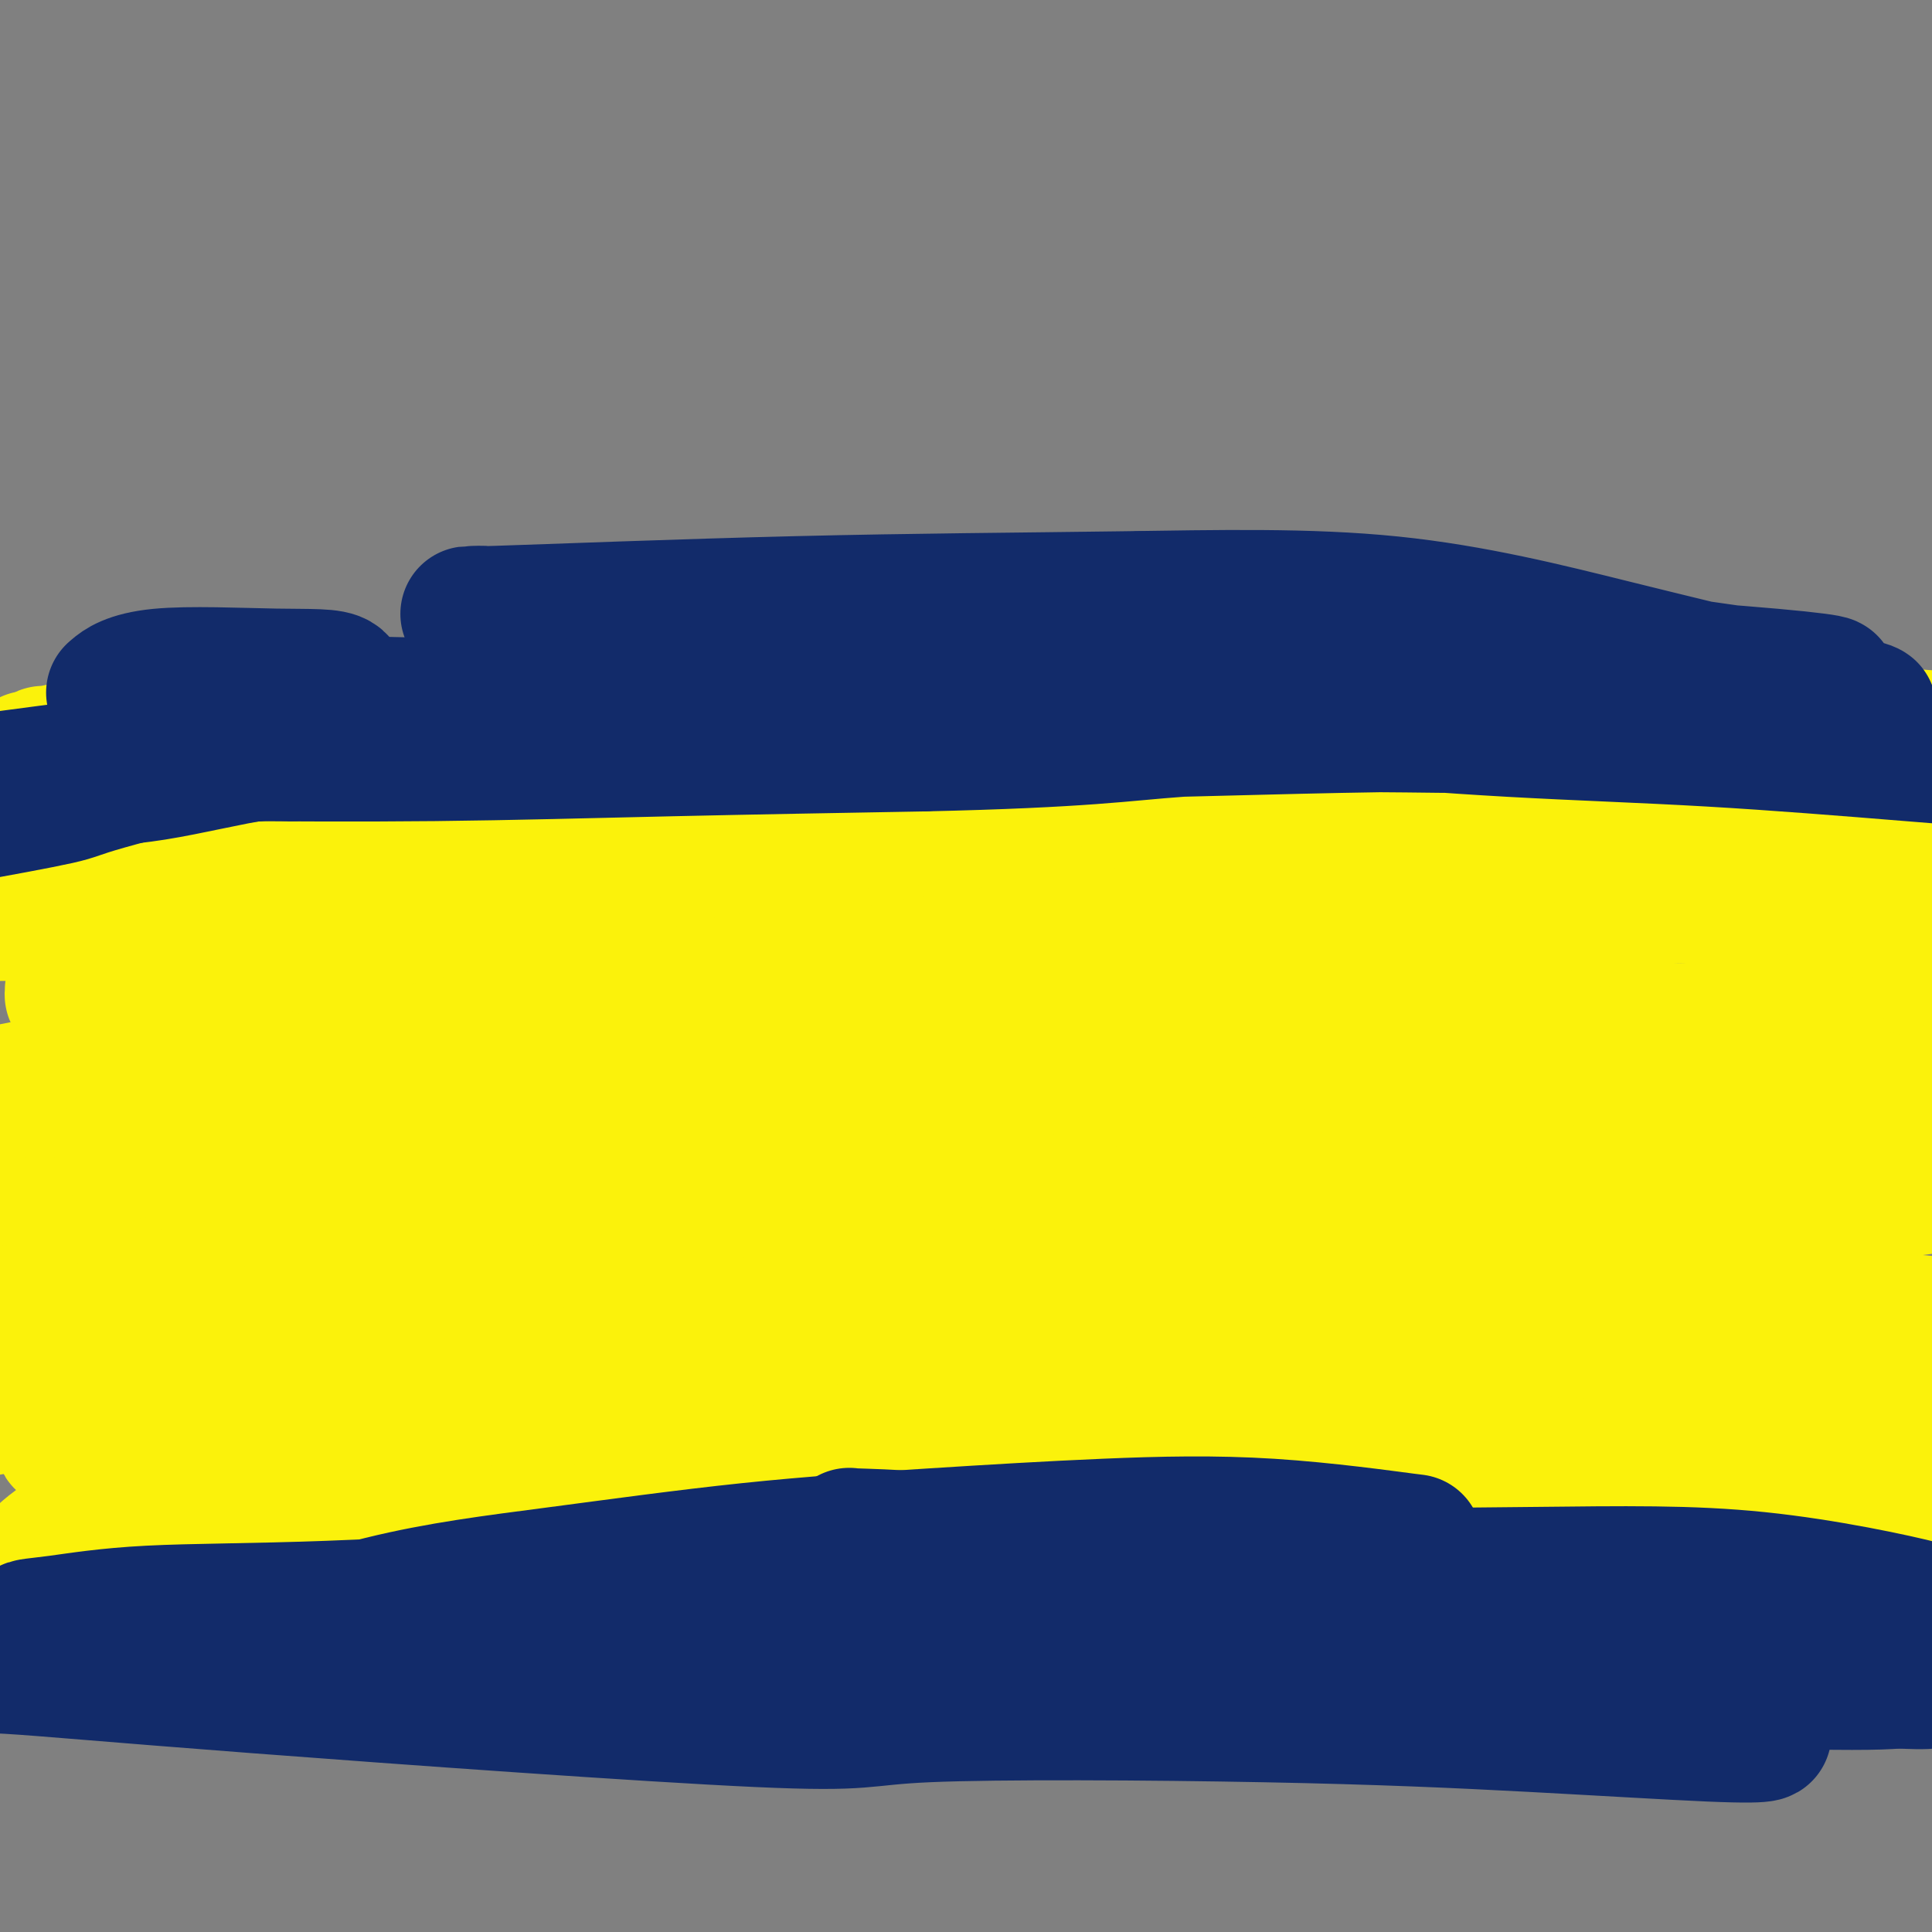 <svg viewBox='0 0 400 400' version='1.1' xmlns='http://www.w3.org/2000/svg' xmlns:xlink='http://www.w3.org/1999/xlink'><rect x="0" y="0" width="400" height="400" fill="#808080" stroke="none"/><g fill='none' stroke='#FBF20B' stroke-width='28' stroke-linecap='round' stroke-linejoin='round'><path d='M22,208c-0.784,0.190 -1.567,0.381 2,0c3.567,-0.381 11.486,-1.333 30,-2c18.514,-0.667 47.623,-1.050 70,-1c22.377,0.050 38.023,0.532 55,1c16.977,0.468 35.285,0.920 52,2c16.715,1.080 31.838,2.787 46,5c14.162,2.213 27.363,4.932 38,7c10.637,2.068 18.710,3.483 22,4c3.290,0.517 1.795,0.135 1,0c-0.795,-0.135 -0.892,-0.021 -5,0c-4.108,0.021 -12.228,-0.049 -33,0c-20.772,0.049 -54.195,0.217 -81,1c-26.805,0.783 -46.992,2.182 -71,4c-24.008,1.818 -51.837,4.054 -76,7c-24.163,2.946 -44.659,6.601 -58,9c-13.341,2.399 -19.526,3.543 -22,4c-2.474,0.457 -1.237,0.229 0,0'/><path d='M55,249c-3.968,0.221 -7.936,0.441 10,-4c17.936,-4.441 57.776,-13.545 85,-19c27.224,-5.455 41.832,-7.262 57,-9c15.168,-1.738 30.895,-3.405 49,-4c18.105,-0.595 38.589,-0.116 48,0c9.411,0.116 7.751,-0.132 20,0c12.249,0.132 38.407,0.644 50,1c11.593,0.356 8.620,0.555 11,1c2.380,0.445 10.114,1.135 14,2c3.886,0.865 3.924,1.906 4,2c0.076,0.094 0.192,-0.759 0,-1c-0.192,-0.241 -0.690,0.132 -1,0c-0.310,-0.132 -0.431,-0.767 -1,-1c-0.569,-0.233 -1.584,-0.064 -2,0c-0.416,0.064 -0.232,0.023 -2,0c-1.768,-0.023 -5.489,-0.029 -8,0c-2.511,0.029 -3.813,0.094 -20,2c-16.187,1.906 -47.260,5.654 -60,7c-12.740,1.346 -7.147,0.291 -26,4c-18.853,3.709 -62.152,12.182 -83,16c-20.848,3.818 -19.244,2.982 -30,4c-10.756,1.018 -33.873,3.892 -59,7c-25.127,3.108 -52.265,6.452 -65,8c-12.735,1.548 -11.067,1.299 -15,2c-3.933,0.701 -13.466,2.350 -23,4'/><path d='M8,271c-33.867,4.582 -22.535,3.536 -17,3c5.535,-0.536 5.274,-0.562 2,0c-3.274,0.562 -9.560,1.711 10,-1c19.560,-2.711 64.966,-9.283 84,-12c19.034,-2.717 11.695,-1.578 35,-4c23.305,-2.422 77.255,-8.405 108,-12c30.745,-3.595 38.286,-4.802 58,-6c19.714,-1.198 51.601,-2.388 66,-3c14.399,-0.612 11.312,-0.648 14,-1c2.688,-0.352 11.153,-1.020 14,-1c2.847,0.020 0.077,0.730 -1,1c-1.077,0.270 -0.462,0.101 -1,0c-0.538,-0.101 -2.229,-0.134 -8,0c-5.771,0.134 -15.620,0.436 -36,2c-20.380,1.564 -51.289,4.392 -78,7c-26.711,2.608 -49.224,4.997 -74,9c-24.776,4.003 -51.815,9.619 -75,15c-23.185,5.381 -42.515,10.527 -58,15c-15.485,4.473 -27.123,8.272 -33,11c-5.877,2.728 -5.993,4.386 -4,5c1.993,0.614 6.095,0.184 6,0c-0.095,-0.184 -4.386,-0.121 20,0c24.386,0.121 77.450,0.302 103,0c25.550,-0.302 23.586,-1.086 38,-2c14.414,-0.914 45.207,-1.957 76,-3'/><path d='M257,294c29.757,-0.931 47.151,-0.758 65,0c17.849,0.758 36.154,2.101 51,3c14.846,0.899 26.233,1.353 31,2c4.767,0.647 2.914,1.488 5,2c2.086,0.512 8.111,0.695 -5,0c-13.111,-0.695 -45.359,-2.267 -73,-3c-27.641,-0.733 -50.675,-0.627 -75,0c-24.325,0.627 -49.942,1.776 -75,3c-25.058,1.224 -49.559,2.523 -72,4c-22.441,1.477 -42.823,3.132 -58,5c-15.177,1.868 -25.151,3.950 -30,5c-4.849,1.050 -4.574,1.069 -4,1c0.574,-0.069 1.448,-0.227 10,-2c8.552,-1.773 24.784,-5.161 49,-9c24.216,-3.839 56.416,-8.128 87,-12c30.584,-3.872 59.552,-7.327 89,-10c29.448,-2.673 59.375,-4.564 83,-5c23.625,-0.436 40.948,0.584 58,1c17.052,0.416 33.833,0.227 42,0c8.167,-0.227 7.719,-0.492 6,-1c-1.719,-0.508 -4.709,-1.258 -2,-1c2.709,0.258 11.118,1.523 -7,0c-18.118,-1.523 -62.763,-5.833 -85,-8c-22.237,-2.167 -22.068,-2.191 -38,-2c-15.932,0.191 -47.966,0.595 -80,1'/><path d='M229,268c-28.485,1.319 -59.698,4.116 -87,6c-27.302,1.884 -50.695,2.854 -72,5c-21.305,2.146 -40.523,5.469 -53,8c-12.477,2.531 -18.213,4.271 -27,6c-8.787,1.729 -20.625,3.446 -1,0c19.625,-3.446 70.714,-12.054 95,-16c24.286,-3.946 21.769,-3.228 40,-4c18.231,-0.772 57.210,-3.033 92,-4c34.790,-0.967 65.391,-0.639 90,0c24.609,0.639 43.225,1.590 59,3c15.775,1.410 28.708,3.280 36,4c7.292,0.720 8.942,0.291 8,0c-0.942,-0.291 -4.477,-0.443 -8,-1c-3.523,-0.557 -7.035,-1.517 -21,-3c-13.965,-1.483 -38.384,-3.487 -65,-5c-26.616,-1.513 -55.431,-2.533 -84,-2c-28.569,0.533 -56.893,2.621 -85,5c-28.107,2.379 -55.999,5.049 -80,7c-24.001,1.951 -44.112,3.184 -57,4c-12.888,0.816 -18.553,1.215 -21,2c-2.447,0.785 -1.678,1.955 -1,2c0.678,0.045 1.264,-1.036 1,-2c-0.264,-0.964 -1.377,-1.811 22,-6c23.377,-4.189 71.245,-11.721 110,-16c38.755,-4.279 68.395,-5.306 86,-6c17.605,-0.694 23.173,-1.055 39,-2c15.827,-0.945 41.914,-2.472 68,-4'/><path d='M313,249c37.956,-2.448 36.347,-2.566 46,-3c9.653,-0.434 30.567,-1.182 38,-2c7.433,-0.818 1.384,-1.705 -2,-2c-3.384,-0.295 -4.102,0.003 -1,0c3.102,-0.003 10.025,-0.308 -2,-1c-12.025,-0.692 -42.999,-1.773 -66,-3c-23.001,-1.227 -38.028,-2.600 -55,-3c-16.972,-0.400 -35.889,0.175 -51,1c-15.111,0.825 -26.418,1.902 -35,2c-8.582,0.098 -14.440,-0.782 -15,-1c-0.560,-0.218 4.178,0.225 6,0c1.822,-0.225 0.727,-1.120 3,-2c2.273,-0.880 7.913,-1.746 29,-3c21.087,-1.254 57.620,-2.895 86,-3c28.380,-0.105 48.607,1.328 85,2c36.393,0.672 88.950,0.583 5,0c-83.950,-0.583 -304.409,-1.662 -387,-2c-82.591,-0.338 -27.313,0.063 -7,0c20.313,-0.063 5.661,-0.589 1,-1c-4.661,-0.411 0.670,-0.705 6,-1'/><path d='M-3,227c5.465,-1.197 15.629,-3.190 35,-7c19.371,-3.810 47.949,-9.438 73,-13c25.051,-3.562 46.574,-5.058 69,-7c22.426,-1.942 45.755,-4.329 64,-6c18.245,-1.671 31.406,-2.627 41,-3c9.594,-0.373 15.621,-0.163 18,0c2.379,0.163 1.110,0.280 -3,0c-4.110,-0.280 -11.062,-0.957 -31,-2c-19.938,-1.043 -52.864,-2.452 -80,-3c-27.136,-0.548 -48.482,-0.233 -71,0c-22.518,0.233 -46.207,0.386 -65,1c-18.793,0.614 -32.691,1.689 -42,2c-9.309,0.311 -14.030,-0.144 -16,0c-1.970,0.144 -1.189,0.885 -1,1c0.189,0.115 -0.214,-0.396 4,-1c4.214,-0.604 13.044,-1.300 34,-3c20.956,-1.700 54.039,-4.405 83,-6c28.961,-1.595 53.799,-2.080 82,-2c28.201,0.080 59.764,0.723 86,2c26.236,1.277 47.143,3.186 67,5c19.857,1.814 38.663,3.533 54,5c15.337,1.467 27.204,2.682 32,3c4.796,0.318 2.522,-0.261 6,0c3.478,0.261 12.708,1.360 -1,-1c-13.708,-2.360 -50.354,-8.180 -87,-14'/><path d='M348,178c-30.184,-4.202 -61.644,-7.207 -92,-8c-30.356,-0.793 -59.608,0.625 -86,2c-26.392,1.375 -49.924,2.708 -67,4c-17.076,1.292 -27.695,2.544 -29,3c-1.305,0.456 6.703,0.116 2,0c-4.703,-0.116 -22.117,-0.010 28,-1c50.117,-0.990 167.765,-3.077 229,-3c61.235,0.077 66.058,2.319 73,3c6.942,0.681 16.003,-0.198 30,0c13.997,0.198 32.928,1.471 40,2c7.072,0.529 2.283,0.312 -1,0c-3.283,-0.312 -5.062,-0.720 -18,0c-12.938,0.720 -37.035,2.567 -66,3c-28.965,0.433 -62.797,-0.549 -95,-1c-32.203,-0.451 -62.776,-0.370 -92,1c-29.224,1.370 -57.098,4.028 -81,6c-23.902,1.972 -43.832,3.258 -61,5c-17.168,1.742 -31.573,3.939 -39,6c-7.427,2.061 -7.875,3.987 -8,5c-0.125,1.013 0.073,1.114 0,1c-0.073,-0.114 -0.416,-0.444 3,-1c3.416,-0.556 10.592,-1.337 29,-3c18.408,-1.663 48.047,-4.209 76,-7c27.953,-2.791 54.218,-5.828 81,-8c26.782,-2.172 54.081,-3.478 76,-4c21.919,-0.522 38.460,-0.261 55,0'/><path d='M335,183c27.059,-0.330 29.208,0.845 31,1c1.792,0.155 3.228,-0.711 4,-1c0.772,-0.289 0.879,0.000 -6,0c-6.879,-0.000 -20.744,-0.290 -31,0c-10.256,0.290 -16.904,1.160 -30,1c-13.096,-0.160 -32.640,-1.351 -74,5c-41.360,6.351 -104.537,20.245 -139,28c-34.463,7.755 -40.213,9.370 -47,12c-6.787,2.630 -14.610,6.276 -17,8c-2.390,1.724 0.655,1.525 3,1c2.345,-0.525 3.991,-1.378 17,-3c13.009,-1.622 37.382,-4.015 69,-7c31.618,-2.985 70.483,-6.562 102,-9c31.517,-2.438 55.688,-3.737 81,-4c25.312,-0.263 51.767,0.510 73,1c21.233,0.490 37.245,0.698 44,1c6.755,0.302 4.252,0.699 1,1c-3.252,0.301 -7.253,0.505 -9,0c-1.747,-0.505 -1.238,-1.718 -33,-1c-31.762,0.718 -95.794,3.366 -125,5c-29.206,1.634 -23.585,2.253 -37,5c-13.415,2.747 -45.865,7.622 -73,12c-27.135,4.378 -48.953,8.259 -62,10c-13.047,1.741 -17.322,1.343 -19,1c-1.678,-0.343 -0.760,-0.631 4,-2c4.760,-1.369 13.360,-3.820 36,-8c22.640,-4.180 59.320,-10.090 96,-16'/><path d='M194,224c37.409,-5.672 62.931,-6.852 88,-7c25.069,-0.148 49.686,0.737 72,3c22.314,2.263 42.324,5.905 52,8c9.676,2.095 9.017,2.644 7,3c-2.017,0.356 -5.391,0.519 -11,1c-5.609,0.481 -13.453,1.281 -37,4c-23.547,2.719 -62.798,7.359 -98,14c-35.202,6.641 -66.357,15.285 -97,23c-30.643,7.715 -60.775,14.500 -86,21c-25.225,6.500 -45.544,12.714 -58,18c-12.456,5.286 -17.049,9.645 -19,12c-1.951,2.355 -1.262,2.706 2,3c3.262,0.294 9.096,0.532 16,0c6.904,-0.532 14.880,-1.835 40,-5c25.120,-3.165 67.386,-8.194 106,-12c38.614,-3.806 73.576,-6.389 107,-7c33.424,-0.611 65.310,0.752 91,3c25.690,2.248 45.184,5.382 53,7c7.816,1.618 3.954,1.721 8,2c4.046,0.279 16.002,0.734 -9,-2c-25.002,-2.734 -86.960,-8.658 -129,-11c-42.040,-2.342 -64.163,-1.104 -92,2c-27.837,3.104 -61.390,8.072 -87,11c-25.610,2.928 -43.277,3.816 -58,6c-14.723,2.184 -26.502,5.665 -30,7c-3.498,1.335 1.286,0.524 4,0c2.714,-0.524 3.357,-0.762 4,-1'/><path d='M33,327c6.024,-0.567 17.085,-1.485 36,-4c18.915,-2.515 45.686,-6.627 92,-8c46.314,-1.373 112.171,-0.007 143,1c30.829,1.007 26.629,1.655 41,4c14.371,2.345 47.315,6.387 64,9c16.685,2.613 17.113,3.797 17,4c-0.113,0.203 -0.768,-0.576 -8,-1c-7.232,-0.424 -21.043,-0.495 -47,-2c-25.957,-1.505 -64.062,-4.445 -97,-6c-32.938,-1.555 -60.711,-1.724 -88,-1c-27.289,0.724 -54.094,2.343 -77,3c-22.906,0.657 -41.912,0.354 -57,1c-15.088,0.646 -26.259,2.243 -32,3c-5.741,0.757 -6.051,0.675 -5,0c1.051,-0.675 3.465,-1.942 9,-3c5.535,-1.058 14.193,-1.905 38,-4c23.807,-2.095 62.764,-5.438 99,-7c36.236,-1.562 69.751,-1.345 103,0c33.249,1.345 66.234,3.816 92,7c25.766,3.184 44.315,7.080 54,9c9.685,1.920 10.505,1.865 11,2c0.495,0.135 0.664,0.461 -2,0c-2.664,-0.461 -8.161,-1.709 -26,-4c-17.839,-2.291 -48.019,-5.624 -80,-8c-31.981,-2.376 -65.764,-3.793 -97,-4c-31.236,-0.207 -59.925,0.798 -84,1c-24.075,0.202 -43.538,-0.399 -63,-1'/><path d='M69,318c-46.997,-1.556 -42.488,-3.445 -40,-5c2.488,-1.555 2.956,-2.777 0,-3c-2.956,-0.223 -9.337,0.552 15,-6c24.337,-6.552 79.392,-20.430 99,-26c19.608,-5.570 3.767,-2.833 51,-8c47.233,-5.167 157.538,-18.237 202,-24c44.462,-5.763 23.079,-4.219 14,-6c-9.079,-1.781 -5.854,-6.889 -5,-9c0.854,-2.111 -0.663,-1.227 -7,-2c-6.337,-0.773 -17.496,-3.205 -38,-6c-20.504,-2.795 -50.355,-5.954 -76,-7c-25.645,-1.046 -47.084,0.022 -71,2c-23.916,1.978 -50.309,4.868 -75,7c-24.691,2.132 -47.679,3.507 -61,4c-13.321,0.493 -16.974,0.104 -17,-1c-0.026,-1.104 3.574,-2.923 5,-4c1.426,-1.077 0.679,-1.414 30,-7c29.321,-5.586 88.709,-16.423 128,-22c39.291,-5.577 58.486,-5.895 81,-7c22.514,-1.105 48.348,-2.996 61,-4c12.652,-1.004 12.121,-1.121 13,-2c0.879,-0.879 3.167,-2.521 2,-4c-1.167,-1.479 -5.791,-2.797 -14,-4c-8.209,-1.203 -20.005,-2.292 -47,-5c-26.995,-2.708 -69.191,-7.037 -104,-8c-34.809,-0.963 -62.231,1.439 -89,4c-26.769,2.561 -52.884,5.280 -79,8'/><path d='M47,173c-33.244,2.756 -32.356,3.644 -32,4c0.356,0.356 0.178,0.178 0,0'/><path d='M313,176c0.068,-0.459 0.137,-0.918 4,-3c3.863,-2.082 11.521,-5.787 19,-8c7.479,-2.213 14.779,-2.933 21,-4c6.221,-1.067 11.363,-2.480 14,-3c2.637,-0.520 2.768,-0.146 3,0c0.232,0.146 0.565,0.064 1,0c0.435,-0.064 0.973,-0.112 2,0c1.027,0.112 2.545,0.383 4,1c1.455,0.617 2.848,1.581 5,2c2.152,0.419 5.063,0.294 7,1c1.937,0.706 2.900,2.242 4,3c1.100,0.758 2.338,0.739 3,1c0.662,0.261 0.749,0.802 1,1c0.251,0.198 0.665,0.053 1,0c0.335,-0.053 0.590,-0.014 1,0c0.410,0.014 0.974,0.004 1,0c0.026,-0.004 -0.487,-0.002 -1,0'/><path d='M403,167c4.667,1.414 0.334,0.450 -2,0c-2.334,-0.450 -2.668,-0.387 -7,-1c-4.332,-0.613 -12.663,-1.901 -19,-3c-6.337,-1.099 -10.682,-2.007 -16,-3c-5.318,-0.993 -11.609,-2.070 -21,-4c-9.391,-1.930 -21.882,-4.713 -29,-6c-7.118,-1.287 -8.864,-1.078 -12,-1c-3.136,0.078 -7.663,0.025 -10,0c-2.337,-0.025 -2.485,-0.021 -4,0c-1.515,0.021 -4.399,0.060 -7,0c-2.601,-0.060 -4.920,-0.220 -7,0c-2.080,0.220 -3.923,0.821 -6,1c-2.077,0.179 -4.389,-0.063 -7,0c-2.611,0.063 -5.523,0.430 -8,1c-2.477,0.570 -4.521,1.342 -7,2c-2.479,0.658 -5.393,1.203 -8,2c-2.607,0.797 -4.907,1.848 -7,3c-2.093,1.152 -3.978,2.406 -6,3c-2.022,0.594 -4.182,0.527 -6,1c-1.818,0.473 -3.293,1.485 -5,2c-1.707,0.515 -3.645,0.533 -5,1c-1.355,0.467 -2.126,1.383 -4,2c-1.874,0.617 -4.851,0.935 -6,1c-1.149,0.065 -0.471,-0.124 -1,0c-0.529,0.124 -2.264,0.562 -4,1'/><path d='M189,169c-9.564,2.774 -3.973,0.708 -3,0c0.973,-0.708 -2.670,-0.057 -5,0c-2.330,0.057 -3.346,-0.478 -6,-1c-2.654,-0.522 -6.946,-1.030 -11,-1c-4.054,0.030 -7.872,0.596 -15,2c-7.128,1.404 -17.568,3.644 -23,5c-5.432,1.356 -5.857,1.827 -7,2c-1.143,0.173 -3.004,0.049 -4,0c-0.996,-0.049 -1.126,-0.024 -2,0c-0.874,0.024 -2.493,0.048 -5,0c-2.507,-0.048 -5.902,-0.167 -10,0c-4.098,0.167 -8.900,0.619 -13,1c-4.100,0.381 -7.497,0.691 -10,1c-2.503,0.309 -4.112,0.615 -6,1c-1.888,0.385 -4.055,0.847 -5,1c-0.945,0.153 -0.668,-0.003 -1,0c-0.332,0.003 -1.271,0.166 -2,0c-0.729,-0.166 -1.247,-0.660 -3,-1c-1.753,-0.340 -4.742,-0.526 -8,-1c-3.258,-0.474 -6.784,-1.237 -10,-2c-3.216,-0.763 -6.123,-1.525 -8,-2c-1.877,-0.475 -2.724,-0.663 -4,-1c-1.276,-0.337 -2.981,-0.822 -4,-1c-1.019,-0.178 -1.351,-0.048 -2,0c-0.649,0.048 -1.614,0.014 -2,0c-0.386,-0.014 -0.193,-0.007 0,0'/><path d='M20,172c-7.067,-1.244 -2.733,-0.356 -1,0c1.733,0.356 0.867,0.178 0,0'/><path d='M6,158c-0.054,-0.455 -0.108,-0.909 0,-1c0.108,-0.091 0.377,0.183 1,0c0.623,-0.183 1.600,-0.821 2,-1c0.400,-0.179 0.223,0.102 1,0c0.777,-0.102 2.509,-0.587 5,-1c2.491,-0.413 5.742,-0.756 8,-1c2.258,-0.244 3.521,-0.391 6,-1c2.479,-0.609 6.172,-1.681 10,-2c3.828,-0.319 7.791,0.115 11,0c3.209,-0.115 5.665,-0.777 9,-1c3.335,-0.223 7.549,-0.005 11,0c3.451,0.005 6.137,-0.201 9,0c2.863,0.201 5.902,0.810 9,1c3.098,0.190 6.256,-0.039 9,0c2.744,0.039 5.075,0.347 8,1c2.925,0.653 6.442,1.651 10,2c3.558,0.349 7.155,0.049 11,0c3.845,-0.049 7.938,0.152 12,0c4.062,-0.152 8.094,-0.656 12,-1c3.906,-0.344 7.688,-0.527 11,-1c3.312,-0.473 6.156,-1.237 9,-2'/><path d='M170,150c9.926,-0.504 7.241,0.235 8,0c0.759,-0.235 4.962,-1.444 8,-2c3.038,-0.556 4.911,-0.459 8,-1c3.089,-0.541 7.392,-1.721 9,-2c1.608,-0.279 0.519,0.342 5,0c4.481,-0.342 14.533,-1.646 19,-2c4.467,-0.354 3.350,0.241 5,0c1.650,-0.241 6.067,-1.318 8,-2c1.933,-0.682 1.382,-0.967 2,-1c0.618,-0.033 2.405,0.188 4,0c1.595,-0.188 3.000,-0.784 5,-1c2.000,-0.216 4.596,-0.054 7,0c2.404,0.054 4.616,-0.002 9,0c4.384,0.002 10.941,0.062 15,0c4.059,-0.062 5.621,-0.245 8,0c2.379,0.245 5.576,0.917 7,1c1.424,0.083 1.074,-0.423 5,0c3.926,0.423 12.129,1.774 19,3c6.871,1.226 12.412,2.327 16,3c3.588,0.673 5.223,0.919 8,1c2.777,0.081 6.695,-0.005 16,1c9.305,1.005 23.997,3.099 31,4c7.003,0.901 6.319,0.609 11,1c4.681,0.391 14.729,1.466 23,1c8.271,-0.466 14.765,-2.472 19,-4c4.235,-1.528 6.210,-2.580 7,-3c0.790,-0.420 0.395,-0.210 0,0'/></g>
<g fill='none' stroke='#122B6A' stroke-width='28' stroke-linecap='round' stroke-linejoin='round'><path d='M29,143c10.348,0.740 20.697,1.481 30,2c9.303,0.519 17.561,0.818 27,1c9.439,0.182 20.057,0.249 31,0c10.943,-0.249 22.209,-0.814 35,-1c12.791,-0.186 27.106,0.007 40,-1c12.894,-1.007 24.369,-3.212 34,-4c9.631,-0.788 17.420,-0.158 24,0c6.580,0.158 11.952,-0.157 15,0c3.048,0.157 3.772,0.785 4,1c0.228,0.215 -0.040,0.018 -2,0c-1.960,-0.018 -5.611,0.144 -12,1c-6.389,0.856 -15.515,2.407 -35,4c-19.485,1.593 -49.330,3.228 -64,4c-14.670,0.772 -14.164,0.682 -23,1c-8.836,0.318 -27.014,1.044 -42,2c-14.986,0.956 -26.780,2.143 -37,3c-10.220,0.857 -18.867,1.385 -26,2c-7.133,0.615 -12.752,1.319 -18,2c-5.248,0.681 -10.124,1.341 -15,2'/><path d='M-5,162c-42.377,3.476 -11.319,1.665 0,1c11.319,-0.665 2.900,-0.185 0,0c-2.900,0.185 -0.281,0.074 1,0c1.281,-0.074 1.225,-0.111 1,0c-0.225,0.111 -0.618,0.369 2,0c2.618,-0.369 8.247,-1.367 9,-1c0.753,0.367 -3.369,2.098 21,-3c24.369,-5.098 77.229,-17.026 105,-23c27.771,-5.974 30.453,-5.995 44,-7c13.547,-1.005 37.958,-2.995 49,-4c11.042,-1.005 8.716,-1.024 9,-1c0.284,0.024 3.180,0.089 4,0c0.820,-0.089 -0.436,-0.334 -6,1c-5.564,1.334 -15.436,4.248 -31,7c-15.564,2.752 -36.821,5.343 -54,7c-17.179,1.657 -30.281,2.381 -43,4c-12.719,1.619 -25.056,4.133 -36,6c-10.944,1.867 -20.494,3.089 -26,4c-5.506,0.911 -6.968,1.513 -8,2c-1.032,0.487 -1.635,0.860 -1,1c0.635,0.140 2.507,0.049 4,0c1.493,-0.049 2.606,-0.054 11,0c8.394,0.054 24.068,0.168 40,0c15.932,-0.168 32.124,-0.620 49,-1c16.876,-0.380 34.438,-0.690 52,-1'/><path d='M191,154c33.982,-0.766 41.438,-2.181 53,-3c11.562,-0.819 27.232,-1.042 39,-1c11.768,0.042 19.635,0.348 27,0c7.365,-0.348 14.227,-1.350 18,-2c3.773,-0.650 4.458,-0.949 3,-1c-1.458,-0.051 -5.058,0.147 -10,0c-4.942,-0.147 -11.225,-0.638 -33,0c-21.775,0.638 -59.043,2.405 -76,3c-16.957,0.595 -13.605,0.016 -19,0c-5.395,-0.016 -19.539,0.529 -26,1c-6.461,0.471 -5.240,0.866 -5,1c0.240,0.134 -0.501,0.006 1,0c1.501,-0.006 5.245,0.109 19,0c13.755,-0.109 37.521,-0.442 61,-1c23.479,-0.558 46.673,-1.341 66,-1c19.327,0.341 34.789,1.805 49,3c14.211,1.195 27.172,2.119 40,3c12.828,0.881 25.524,1.718 30,2c4.476,0.282 0.734,0.007 -1,0c-1.734,-0.007 -1.459,0.252 -6,0c-4.541,-0.252 -13.898,-1.016 -26,-2c-12.102,-0.984 -26.951,-2.188 -41,-3c-14.049,-0.812 -27.300,-1.232 -41,-2c-13.700,-0.768 -27.850,-1.884 -42,-3'/><path d='M271,148c-29.792,-2.134 -25.774,-2.468 -28,-3c-2.226,-0.532 -10.698,-1.263 -14,-2c-3.302,-0.737 -1.434,-1.481 0,-2c1.434,-0.519 2.435,-0.814 5,-1c2.565,-0.186 6.695,-0.263 17,-1c10.305,-0.737 26.785,-2.135 41,-3c14.215,-0.865 26.163,-1.198 40,0c13.837,1.198 29.561,3.926 39,5c9.439,1.074 12.592,0.492 -4,-1c-16.592,-1.492 -52.930,-3.895 -71,-5c-18.070,-1.105 -17.872,-0.912 -31,-1c-13.128,-0.088 -39.581,-0.459 -62,-1c-22.419,-0.541 -40.804,-1.253 -57,-2c-16.196,-0.747 -30.203,-1.527 -38,-2c-7.797,-0.473 -9.383,-0.637 -9,-1c0.383,-0.363 2.734,-0.924 1,-1c-1.734,-0.076 -7.552,0.332 3,0c10.552,-0.332 37.476,-1.405 62,-2c24.524,-0.595 46.648,-0.713 67,-1c20.352,-0.287 38.932,-0.742 56,1c17.068,1.742 32.624,5.682 46,9c13.376,3.318 24.570,6.013 33,8c8.430,1.987 14.095,3.264 17,4c2.905,0.736 3.051,0.929 3,1c-0.051,0.071 -0.300,0.020 -1,0c-0.700,-0.020 -1.850,-0.010 -3,0'/><path d='M383,147c-2.413,-0.381 -6.445,-1.332 -15,-2c-8.555,-0.668 -21.633,-1.052 -37,-2c-15.367,-0.948 -33.023,-2.461 -54,-3c-20.977,-0.539 -45.274,-0.106 -62,0c-16.726,0.106 -25.879,-0.115 -52,2c-26.121,2.115 -69.208,6.567 -88,9c-18.792,2.433 -13.289,2.846 -11,3c2.289,0.154 1.365,0.050 1,0c-0.365,-0.050 -0.170,-0.045 0,0c0.170,0.045 0.314,0.131 1,0c0.686,-0.131 1.914,-0.479 1,0c-0.914,0.479 -3.970,1.786 -6,2c-2.030,0.214 -3.036,-0.664 -8,0c-4.964,0.664 -13.887,2.869 -21,4c-7.113,1.131 -12.415,1.189 -17,2c-4.585,0.811 -8.453,2.375 -10,3c-1.547,0.625 -0.774,0.313 0,0'/><path d='M-9,169c8.519,-1.555 17.037,-3.109 21,-4c3.963,-0.891 3.370,-1.117 10,-3c6.630,-1.883 20.481,-5.423 26,-7c5.519,-1.577 2.705,-1.192 5,-2c2.295,-0.808 9.697,-2.808 13,-4c3.303,-1.192 2.506,-1.576 3,-3c0.494,-1.424 2.279,-3.887 1,-5c-1.279,-1.113 -5.621,-0.876 -13,-1c-7.379,-0.124 -17.794,-0.610 -24,0c-6.206,0.610 -8.202,2.317 -9,3c-0.798,0.683 -0.399,0.341 0,0'/><path d='M24,346c0.382,-0.443 0.764,-0.886 1,-1c0.236,-0.114 0.325,0.100 3,0c2.675,-0.100 7.935,-0.516 17,-3c9.065,-2.484 21.933,-7.036 34,-10c12.067,-2.964 23.331,-4.338 36,-6c12.669,-1.662 26.742,-3.611 40,-5c13.258,-1.389 25.700,-2.219 38,-3c12.300,-0.781 24.457,-1.512 36,-2c11.543,-0.488 22.473,-0.732 34,0c11.527,0.732 23.652,2.439 28,3c4.348,0.561 0.920,-0.025 -5,0c-5.920,0.025 -14.333,0.660 -33,2c-18.667,1.340 -47.589,3.385 -71,5c-23.411,1.615 -41.310,2.800 -60,4c-18.690,1.200 -38.172,2.416 -54,3c-15.828,0.584 -28.004,0.535 -37,1c-8.996,0.465 -14.813,1.443 -19,2c-4.187,0.557 -6.744,0.691 -6,1c0.744,0.309 4.789,0.791 8,1c3.211,0.209 5.587,0.144 10,0c4.413,-0.144 10.863,-0.369 22,0c11.137,0.369 26.960,1.330 42,2c15.040,0.670 29.297,1.049 45,1c15.703,-0.049 32.851,-0.524 50,-1'/><path d='M183,340c35.016,-0.029 34.054,-1.602 44,-3c9.946,-1.398 30.798,-2.620 40,-3c9.202,-0.380 6.755,0.082 4,0c-2.755,-0.082 -5.818,-0.709 0,-1c5.818,-0.291 20.516,-0.247 -3,-1c-23.516,-0.753 -85.245,-2.303 -111,-3c-25.755,-0.697 -15.536,-0.540 -35,1c-19.464,1.540 -68.610,4.463 -96,7c-27.390,2.537 -33.023,4.688 -35,6c-1.977,1.312 -0.297,1.787 0,2c0.297,0.213 -0.788,0.165 0,0c0.788,-0.165 3.451,-0.448 11,0c7.549,0.448 19.984,1.628 51,4c31.016,2.372 80.612,5.935 104,7c23.388,1.065 20.570,-0.369 35,-1c14.430,-0.631 46.110,-0.458 70,0c23.890,0.458 39.990,1.201 55,2c15.010,0.799 28.928,1.654 37,2c8.072,0.346 10.296,0.182 11,0c0.704,-0.182 -0.113,-0.383 -1,-1c-0.887,-0.617 -1.846,-1.649 -3,-2c-1.154,-0.351 -2.505,-0.022 -9,-1c-6.495,-0.978 -18.133,-3.263 -33,-5c-14.867,-1.737 -32.962,-2.925 -49,-4c-16.038,-1.075 -30.019,-2.038 -44,-3'/><path d='M226,343c-21.356,-1.370 -28.245,-1.296 -36,-2c-7.755,-0.704 -16.375,-2.187 -21,-3c-4.625,-0.813 -5.254,-0.957 -4,-1c1.254,-0.043 4.391,0.015 1,0c-3.391,-0.015 -13.311,-0.102 19,1c32.311,1.102 106.853,3.392 136,4c29.147,0.608 12.899,-0.464 27,1c14.101,1.464 58.550,5.466 78,7c19.450,1.534 13.902,0.599 12,0c-1.902,-0.599 -0.158,-0.861 0,-1c0.158,-0.139 -1.268,-0.153 -8,-1c-6.732,-0.847 -18.768,-2.527 -38,-5c-19.232,-2.473 -45.660,-5.738 -69,-8c-23.340,-2.262 -43.593,-3.520 -62,-5c-18.407,-1.480 -34.968,-3.181 -49,-5c-14.032,-1.819 -25.534,-3.757 -31,-5c-5.466,-1.243 -4.894,-1.790 -5,-2c-0.106,-0.210 -0.888,-0.083 1,0c1.888,0.083 6.446,0.121 19,1c12.554,0.879 33.106,2.599 52,4c18.894,1.401 36.132,2.484 54,4c17.868,1.516 36.365,3.464 51,6c14.635,2.536 25.407,5.659 33,8c7.593,2.341 12.006,3.899 14,5c1.994,1.101 1.570,1.743 0,2c-1.570,0.257 -4.285,0.128 -7,0'/><path d='M393,348c-4.350,0.400 -11.726,0.400 -28,0c-16.274,-0.400 -41.446,-1.202 -61,-2c-19.554,-0.798 -33.490,-1.594 -46,-3c-12.510,-1.406 -23.593,-3.424 -33,-5c-9.407,-1.576 -17.138,-2.712 -14,-4c3.138,-1.288 17.145,-2.730 25,-4c7.855,-1.270 9.559,-2.369 23,-3c13.441,-0.631 38.619,-0.796 58,-1c19.381,-0.204 32.965,-0.448 47,1c14.035,1.448 28.522,4.587 34,6c5.478,1.413 1.946,1.101 1,1c-0.946,-0.101 0.694,0.008 1,0c0.306,-0.008 -0.720,-0.135 -7,0c-6.280,0.135 -17.812,0.530 -34,1c-16.188,0.470 -37.031,1.016 -52,1c-14.969,-0.016 -24.064,-0.592 -31,-2c-6.936,-1.408 -11.714,-3.648 -14,-5c-2.286,-1.352 -2.082,-1.815 -2,-2c0.082,-0.185 0.041,-0.093 0,0'/></g>
</svg>